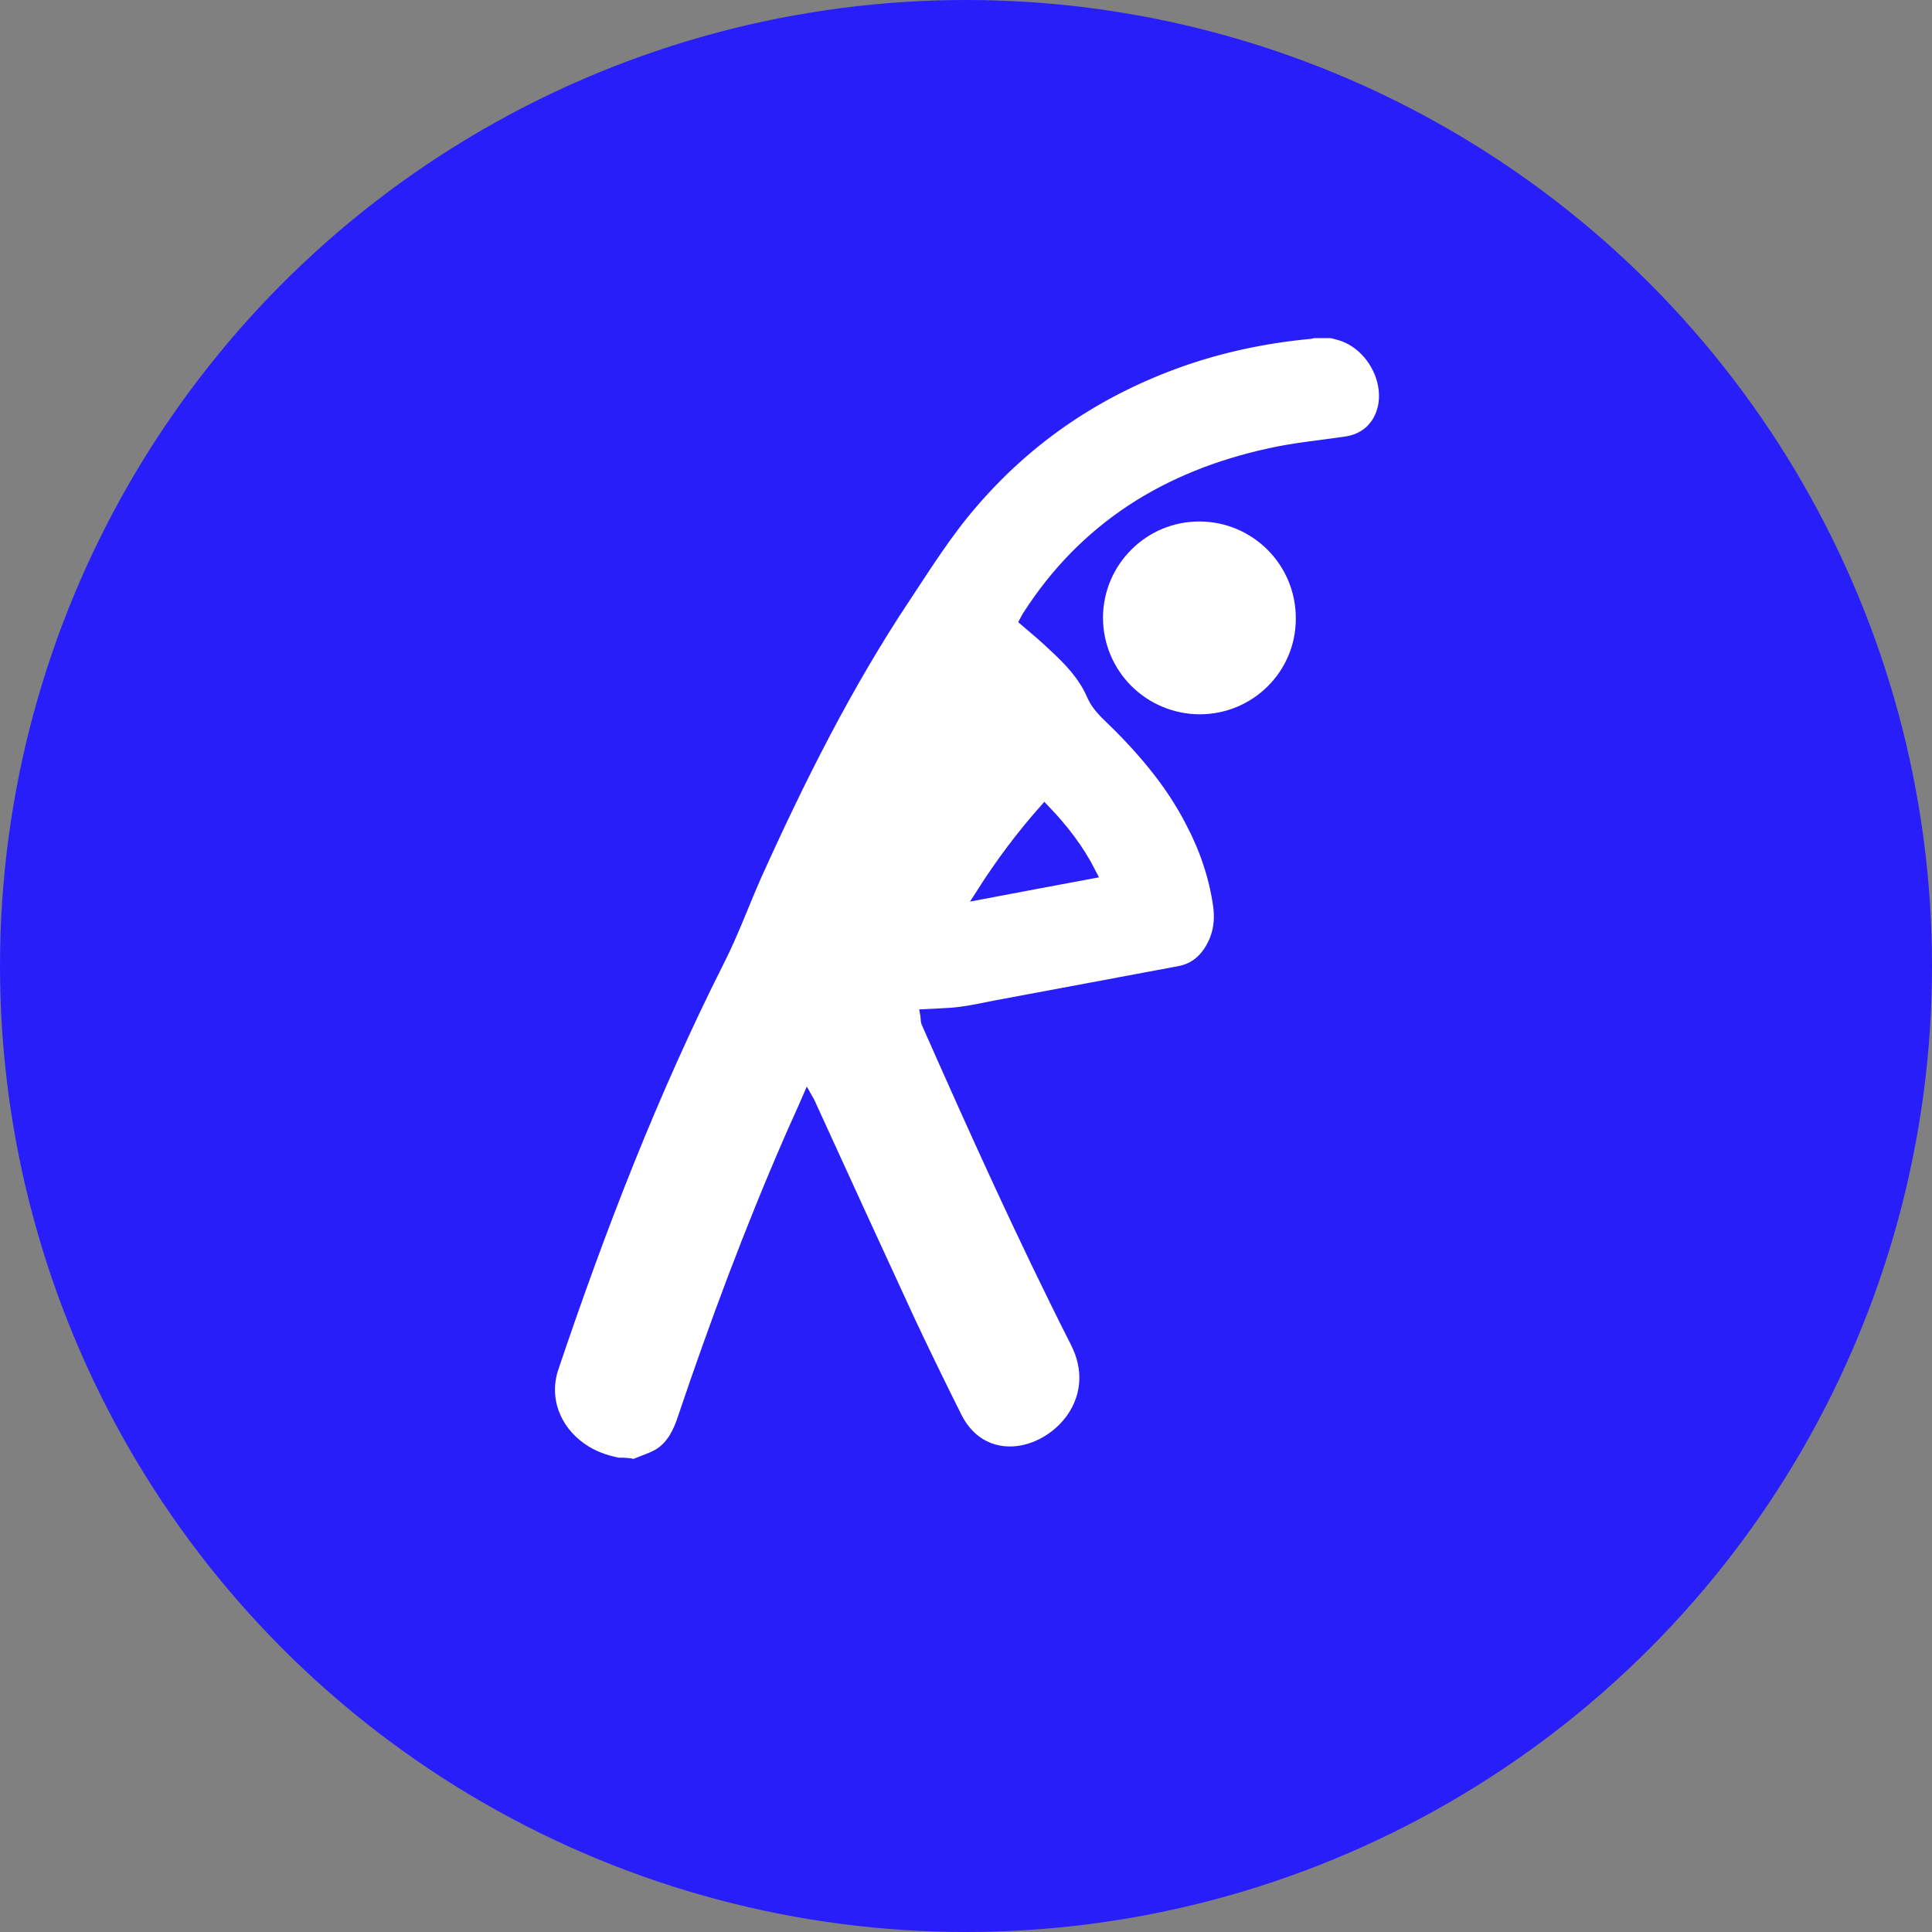 <?xml version="1.0" encoding="utf-8"?>
<!-- Generator: Adobe Illustrator 28.2.0, SVG Export Plug-In . SVG Version: 6.00 Build 0)  -->
<svg version="1.1" id="Calque_1" xmlns="http://www.w3.org/2000/svg" xmlns:xlink="http://www.w3.org/1999/xlink" x="0px" y="0px"
	 viewBox="0 0 512 512" style="enable-background:new 0 0 512 512;" xml:space="preserve">
<rect x="0" y="0" width="512" height="512" fill="#808080" stroke="none"/>
<style type="text/css">
	.st0{fill:#281EFA;}
	.st1{fill:#FFFFFF;stroke:#281EFA;stroke-width:3;stroke-miterlimit:10;}
	.st2{fill:#FFFFFF;}
</style>
<circle class="st0" cx="256" cy="256" r="256"/>
<path class="st1" d="M163.8,387.8c-3.5-0.7-6.9-1.9-9.8-4c-7.1-5-10.2-13.4-7.4-21.5c12.4-36.8,26.4-73,43.9-107.7
	c3.7-7.3,6.5-15,9.8-22.5c11.5-25.5,24-50.5,39.5-73.8c5.7-8.6,11.2-17.4,18-25.2c15-17.4,33.4-29.7,55.1-37.4
	c11.1-3.9,22.6-6.3,34.4-7.4c0.4-0.1,0.7-0.2,1-0.2c1.5,0,3,0,4.6,0c0.7,0.2,1.5,0.4,2.2,0.6c7.9,2.3,13.3,11.4,11.5,19.4
	c-1.2,5-4.8,8.4-10.1,9.1c-6.7,1-13.5,1.6-20.1,3.1c-27,5.9-48.9,19.4-64,43c-0.2,0.4-0.5,0.8-0.7,1.2c2.6,2.2,5.2,4.4,7.6,6.7
	c4,3.7,7.8,7.6,10.1,12.8c0.9,2.1,2.2,3.7,3.7,5.2c8.8,8.4,16.9,17.6,22.5,28.5c3.7,7,6.3,14.5,7.4,22.4c0.6,4.5-0.2,8.6-2.8,12.4
	c-1.9,2.7-4.4,4.4-7.6,5c-16.2,3-32.4,6.1-48.7,9.1c-3.1,0.6-6.2,1.3-9.3,1.7c-2.9,0.4-5.8,0.4-9.2,0.6c0.1,0.5,0,1.5,0.3,2.2
	c12.6,28.5,25.4,56.9,39.5,84.7c7.1,14.1-3.2,26.5-14.2,28.7c-7.3,1.4-13.9-1.7-17.5-8.8c-4.2-8.4-8.4-17-12.4-25.5
	c-8.8-19.1-17.6-38.2-26.3-57.3c-0.2-0.5-0.4-0.9-0.8-1.6c-1.6,3.7-3.3,7.3-4.8,10.8c-10.5,24.1-19.7,48.8-28.1,73.7
	c-1.2,3.7-2.9,7.2-6.2,9.4c-2.1,1.3-4.6,2-6.9,3C166.7,387.8,165.3,387.8,163.8,387.8z M289,231.4c-3.2-6.3-7.4-11.7-12.2-16.7
	c-6.1,6.9-11.5,14.1-16.6,22.1C270.1,234.9,279.5,233.2,289,231.4z"/>
<path class="st2" d="M317.9,189.3c-14.2-0.1-25.6-11.5-25.6-25.7c0.1-14.1,11.6-25.5,25.7-25.4s25.5,11.6,25.4,25.8
	C343.4,178,332,189.3,317.9,189.3z"/>
</svg>
